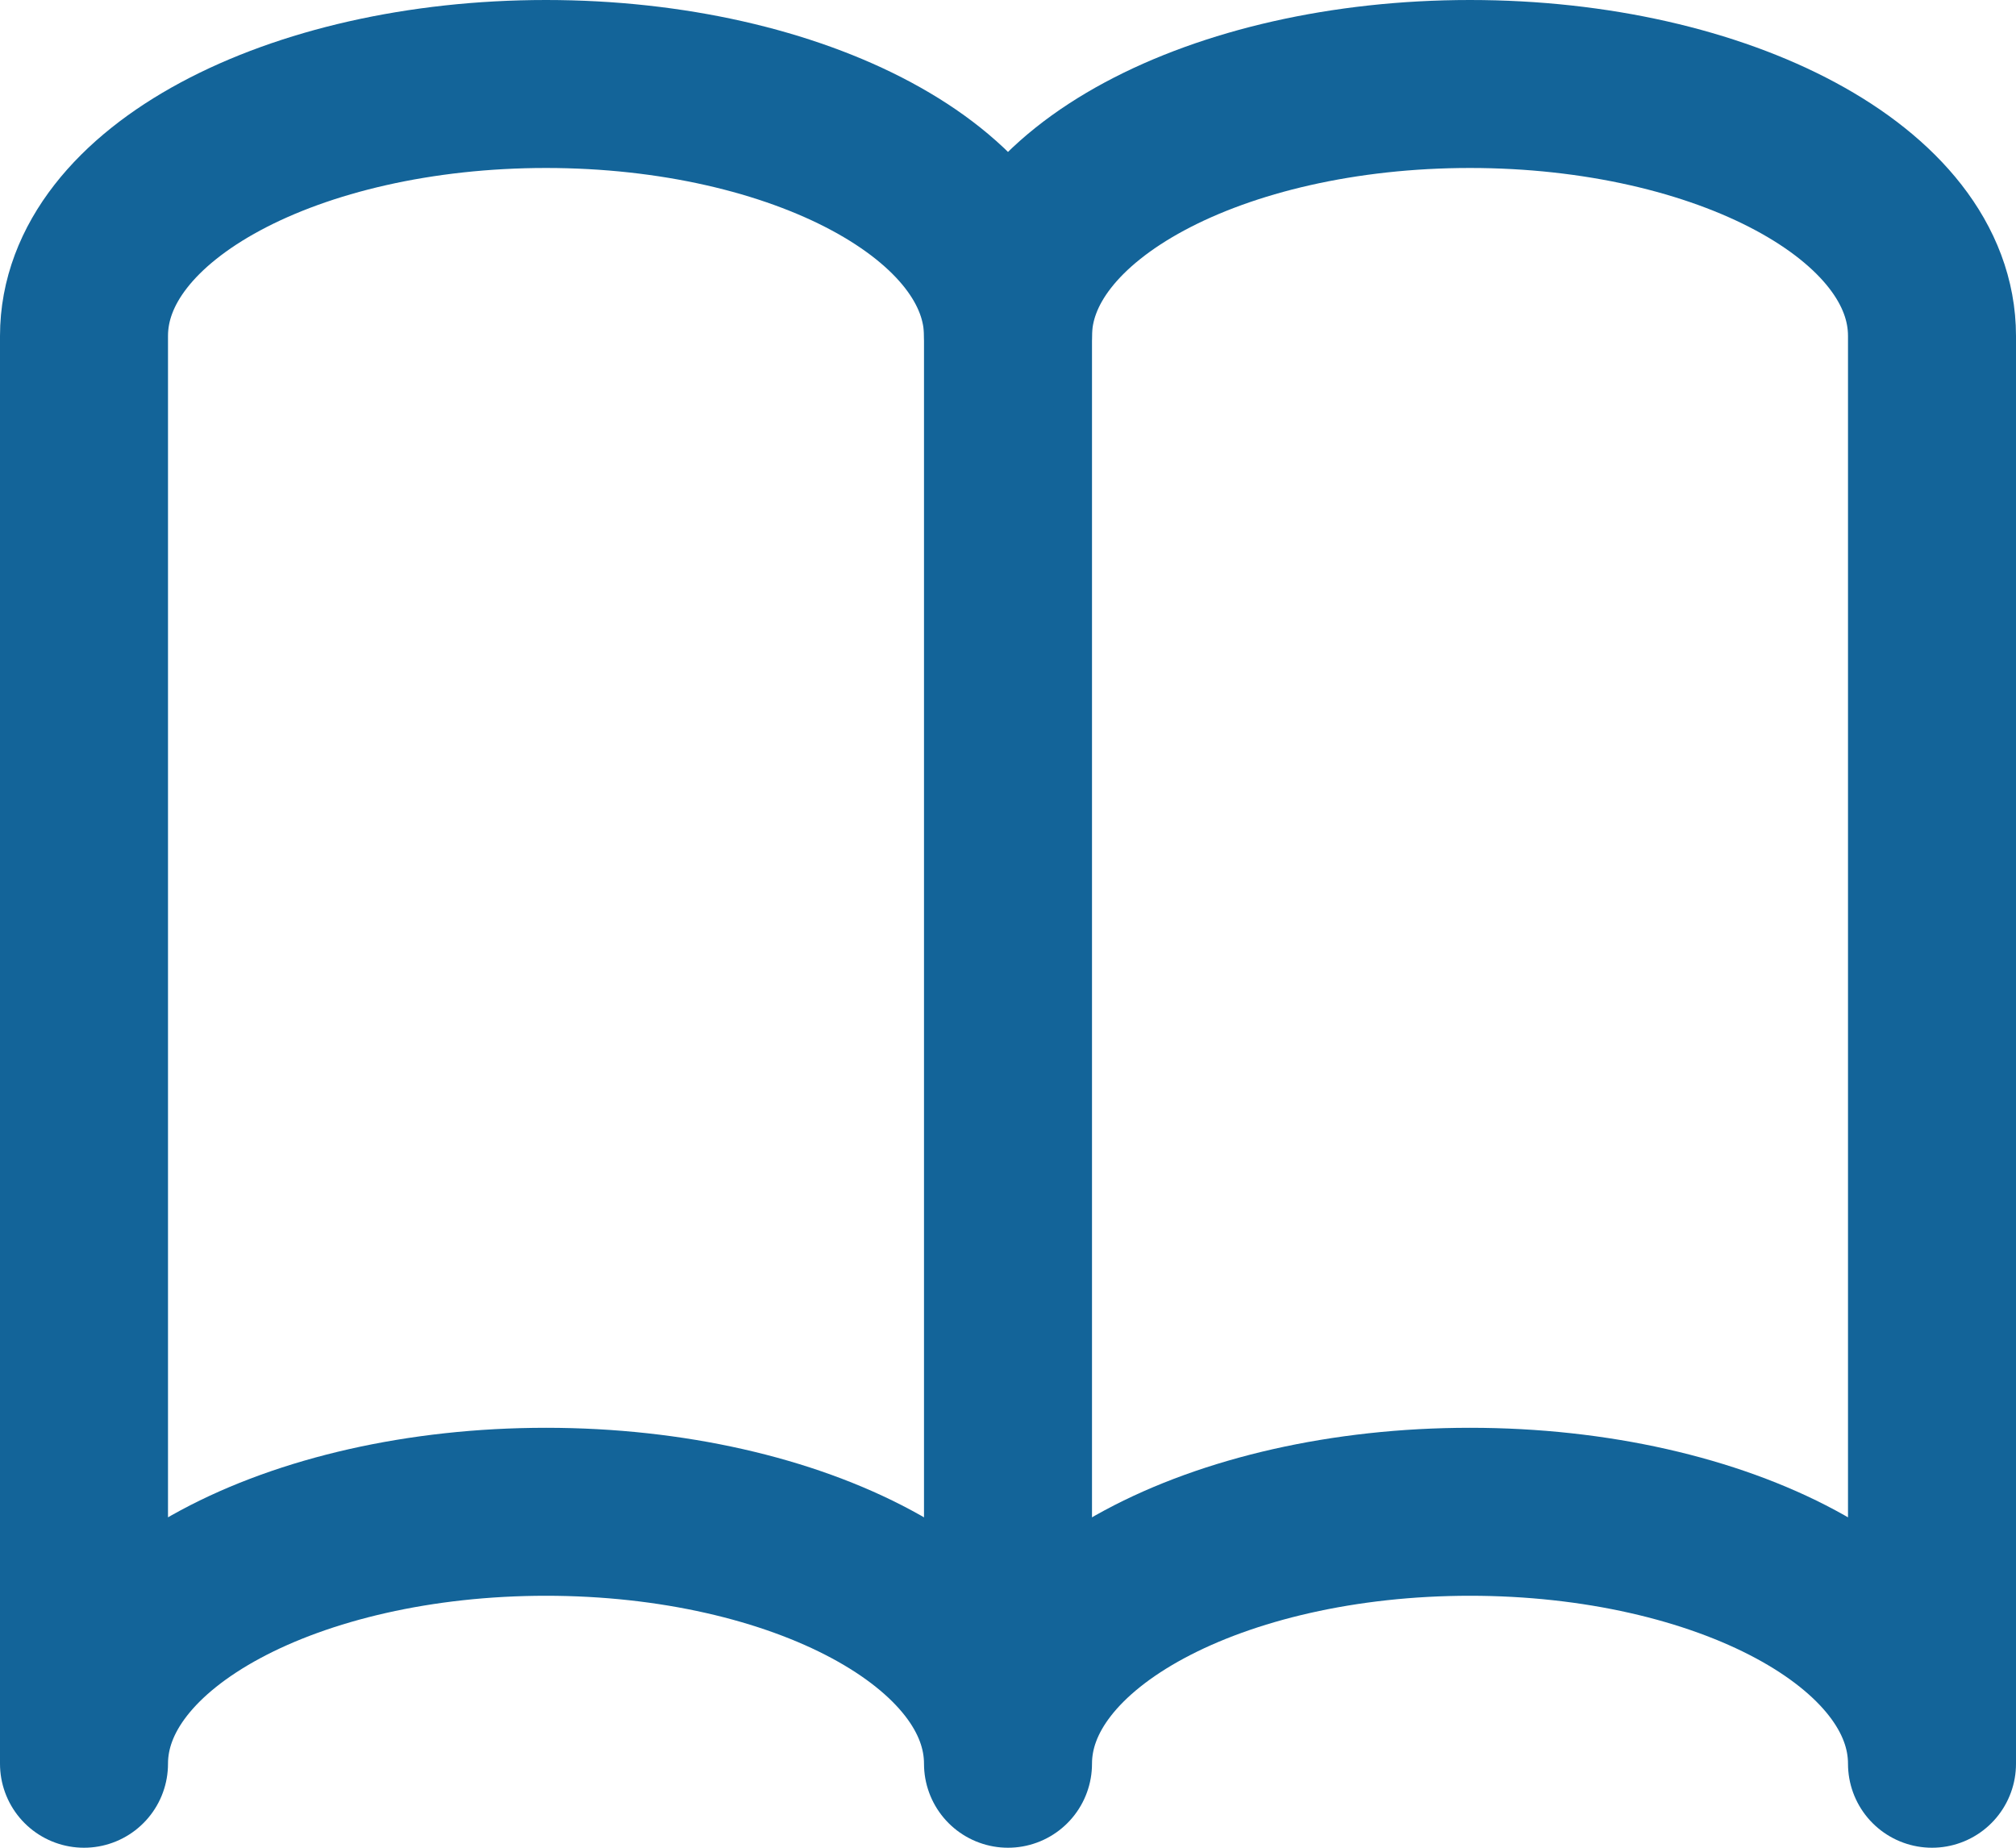 <svg xmlns="http://www.w3.org/2000/svg" width="24" height="22" viewBox="0 0 24 22">
  <g id="book" transform="translate(0 -1)">
    <line id="Line_15" data-name="Line 15" y2="17" transform="translate(12 4)" fill="none" stroke="#136499" stroke-linecap="round" stroke-linejoin="round" stroke-width="2"/>
    <path id="Path_207" data-name="Path 207" d="M17.5,2C14.5,2,12,3.3,12,5c0-1.7-2.5-3-5.5-3S1,3.3,1,5V22c0-1.7,2.5-3,5.5-3S12,20.3,12,22c0-1.7,2.5-3,5.5-3S23,20.3,23,22V5C23,3.3,20.5,2,17.5,2Z" fill="none" stroke="#136499" stroke-linecap="round" stroke-linejoin="round" stroke-width="2"/>
  </g>
</svg>
